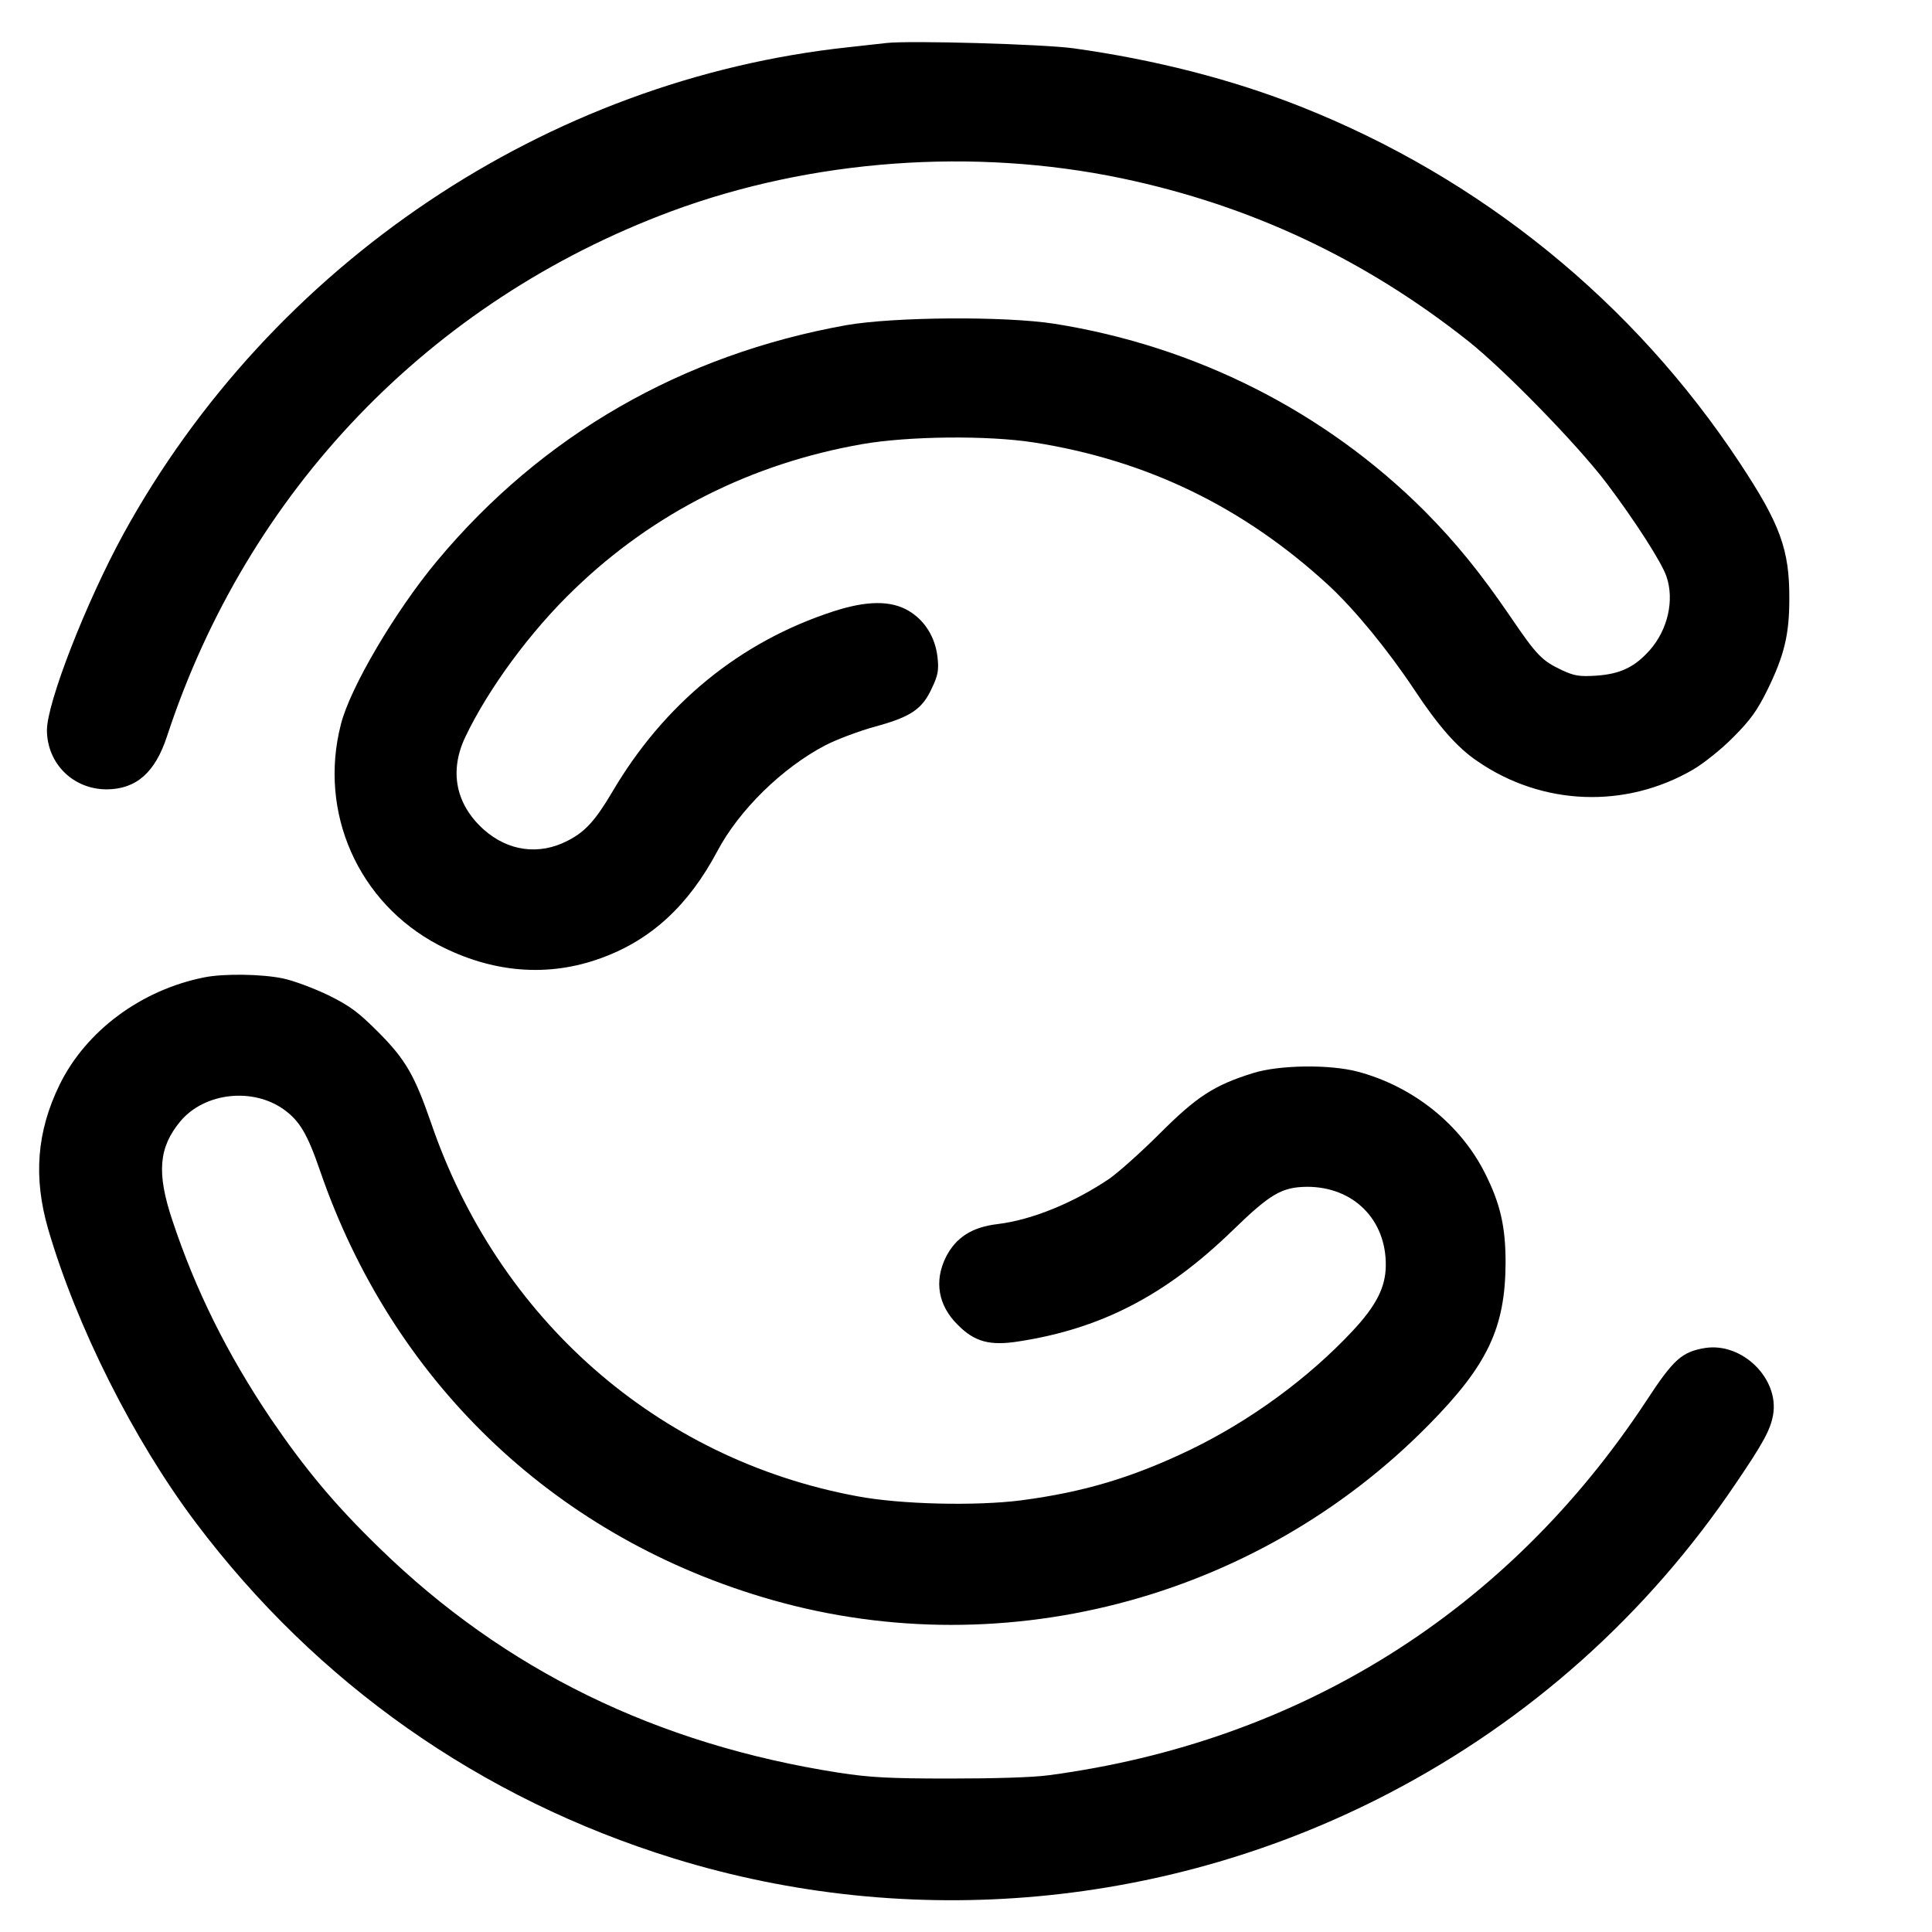 <?xml version="1.0" standalone="no"?>
<!DOCTYPE svg PUBLIC "-//W3C//DTD SVG 20010904//EN"
 "http://www.w3.org/TR/2001/REC-SVG-20010904/DTD/svg10.dtd">
<svg version="1.0" xmlns="http://www.w3.org/2000/svg"
 width="700pt" height="700pt" viewBox="0 0 700 700"
 preserveAspectRatio="xMidYMid meet">
<g transform="translate(0,700) scale(0.1,-0.1)"
fill="#000000" stroke="none">
<path d="M3210 6844 c-19 -2 -80 -9 -135 -15 -1095 -117 -2091 -786 -2628
-1764 -135 -247 -277 -611 -277 -711 1 -121 95 -214 217 -214 107 1 175 61
218 192 292 889 951 1576 1826 1902 509 189 1097 232 1633 120 467 -98 881
-293 1256 -590 132 -105 394 -374 499 -512 105 -139 202 -290 219 -341 29 -85
5 -192 -60 -266 -55 -62 -107 -87 -194 -93 -61 -4 -80 -1 -125 20 -72 34 -91
53 -186 193 -110 161 -197 268 -313 385 -360 359 -828 596 -1340 677 -180 28
-580 25 -753 -5 -597 -107 -1104 -399 -1484 -855 -150 -180 -315 -459 -348
-592 -82 -319 63 -646 354 -799 194 -101 397 -118 590 -47 181 66 316 191 420
387 79 149 235 302 392 384 41 21 123 52 182 68 128 35 169 63 204 140 21 44
25 64 20 109 -8 74 -46 135 -105 170 -64 38 -152 37 -272 -2 -339 -110 -614
-335 -802 -655 -61 -103 -98 -144 -161 -176 -104 -54 -217 -38 -305 41 -101
91 -125 211 -66 335 83 174 236 383 396 536 286 276 642 455 1043 525 168 29
453 32 620 6 409 -64 759 -233 1068 -517 95 -88 215 -234 312 -380 86 -130
155 -209 228 -258 235 -162 537 -173 782 -30 39 23 104 75 146 118 61 61 86
96 123 171 61 125 79 200 79 329 1 178 -33 271 -179 492 -385 584 -940 1034
-1592 1292 -247 98 -528 170 -823 211 -109 15 -595 29 -679 19z"/>
<path d="M741 3459 c-228 -45 -429 -193 -525 -389 -83 -170 -96 -336 -41 -525
103 -352 309 -762 533 -1060 440 -585 1034 -1002 1732 -1218 860 -266 1796
-180 2595 237 506 264 933 645 1254 1121 100 147 125 194 135 247 24 132 -111
265 -246 244 -84 -14 -114 -40 -214 -193 -502 -762 -1255 -1234 -2164 -1355
-57 -8 -201 -12 -360 -12 -219 0 -289 4 -400 21 -661 103 -1211 372 -1664 813
-164 159 -271 288 -395 470 -157 233 -273 466 -357 720 -57 171 -49 263 30
358 88 104 263 123 376 41 56 -41 84 -88 130 -222 260 -755 836 -1312 1597
-1542 852 -259 1791 -17 2420 623 213 216 277 351 278 587 0 131 -19 214 -75
325 -89 177 -261 314 -460 367 -101 27 -284 25 -380 -5 -141 -44 -204 -85
-338 -219 -67 -67 -150 -141 -183 -164 -129 -87 -280 -149 -404 -164 -94 -11
-152 -49 -188 -120 -43 -87 -28 -175 43 -245 61 -62 117 -77 222 -60 298 46
532 167 774 402 137 133 178 157 270 158 168 0 287 -119 285 -286 -1 -78 -34
-144 -121 -237 -159 -170 -370 -325 -590 -431 -209 -100 -383 -152 -610 -182
-164 -21 -437 -15 -595 15 -722 134 -1301 642 -1544 1355 -59 170 -92 228
-191 327 -71 71 -101 94 -180 133 -52 25 -126 53 -165 61 -76 16 -214 18 -284
4z"/>
</g>
</svg>
